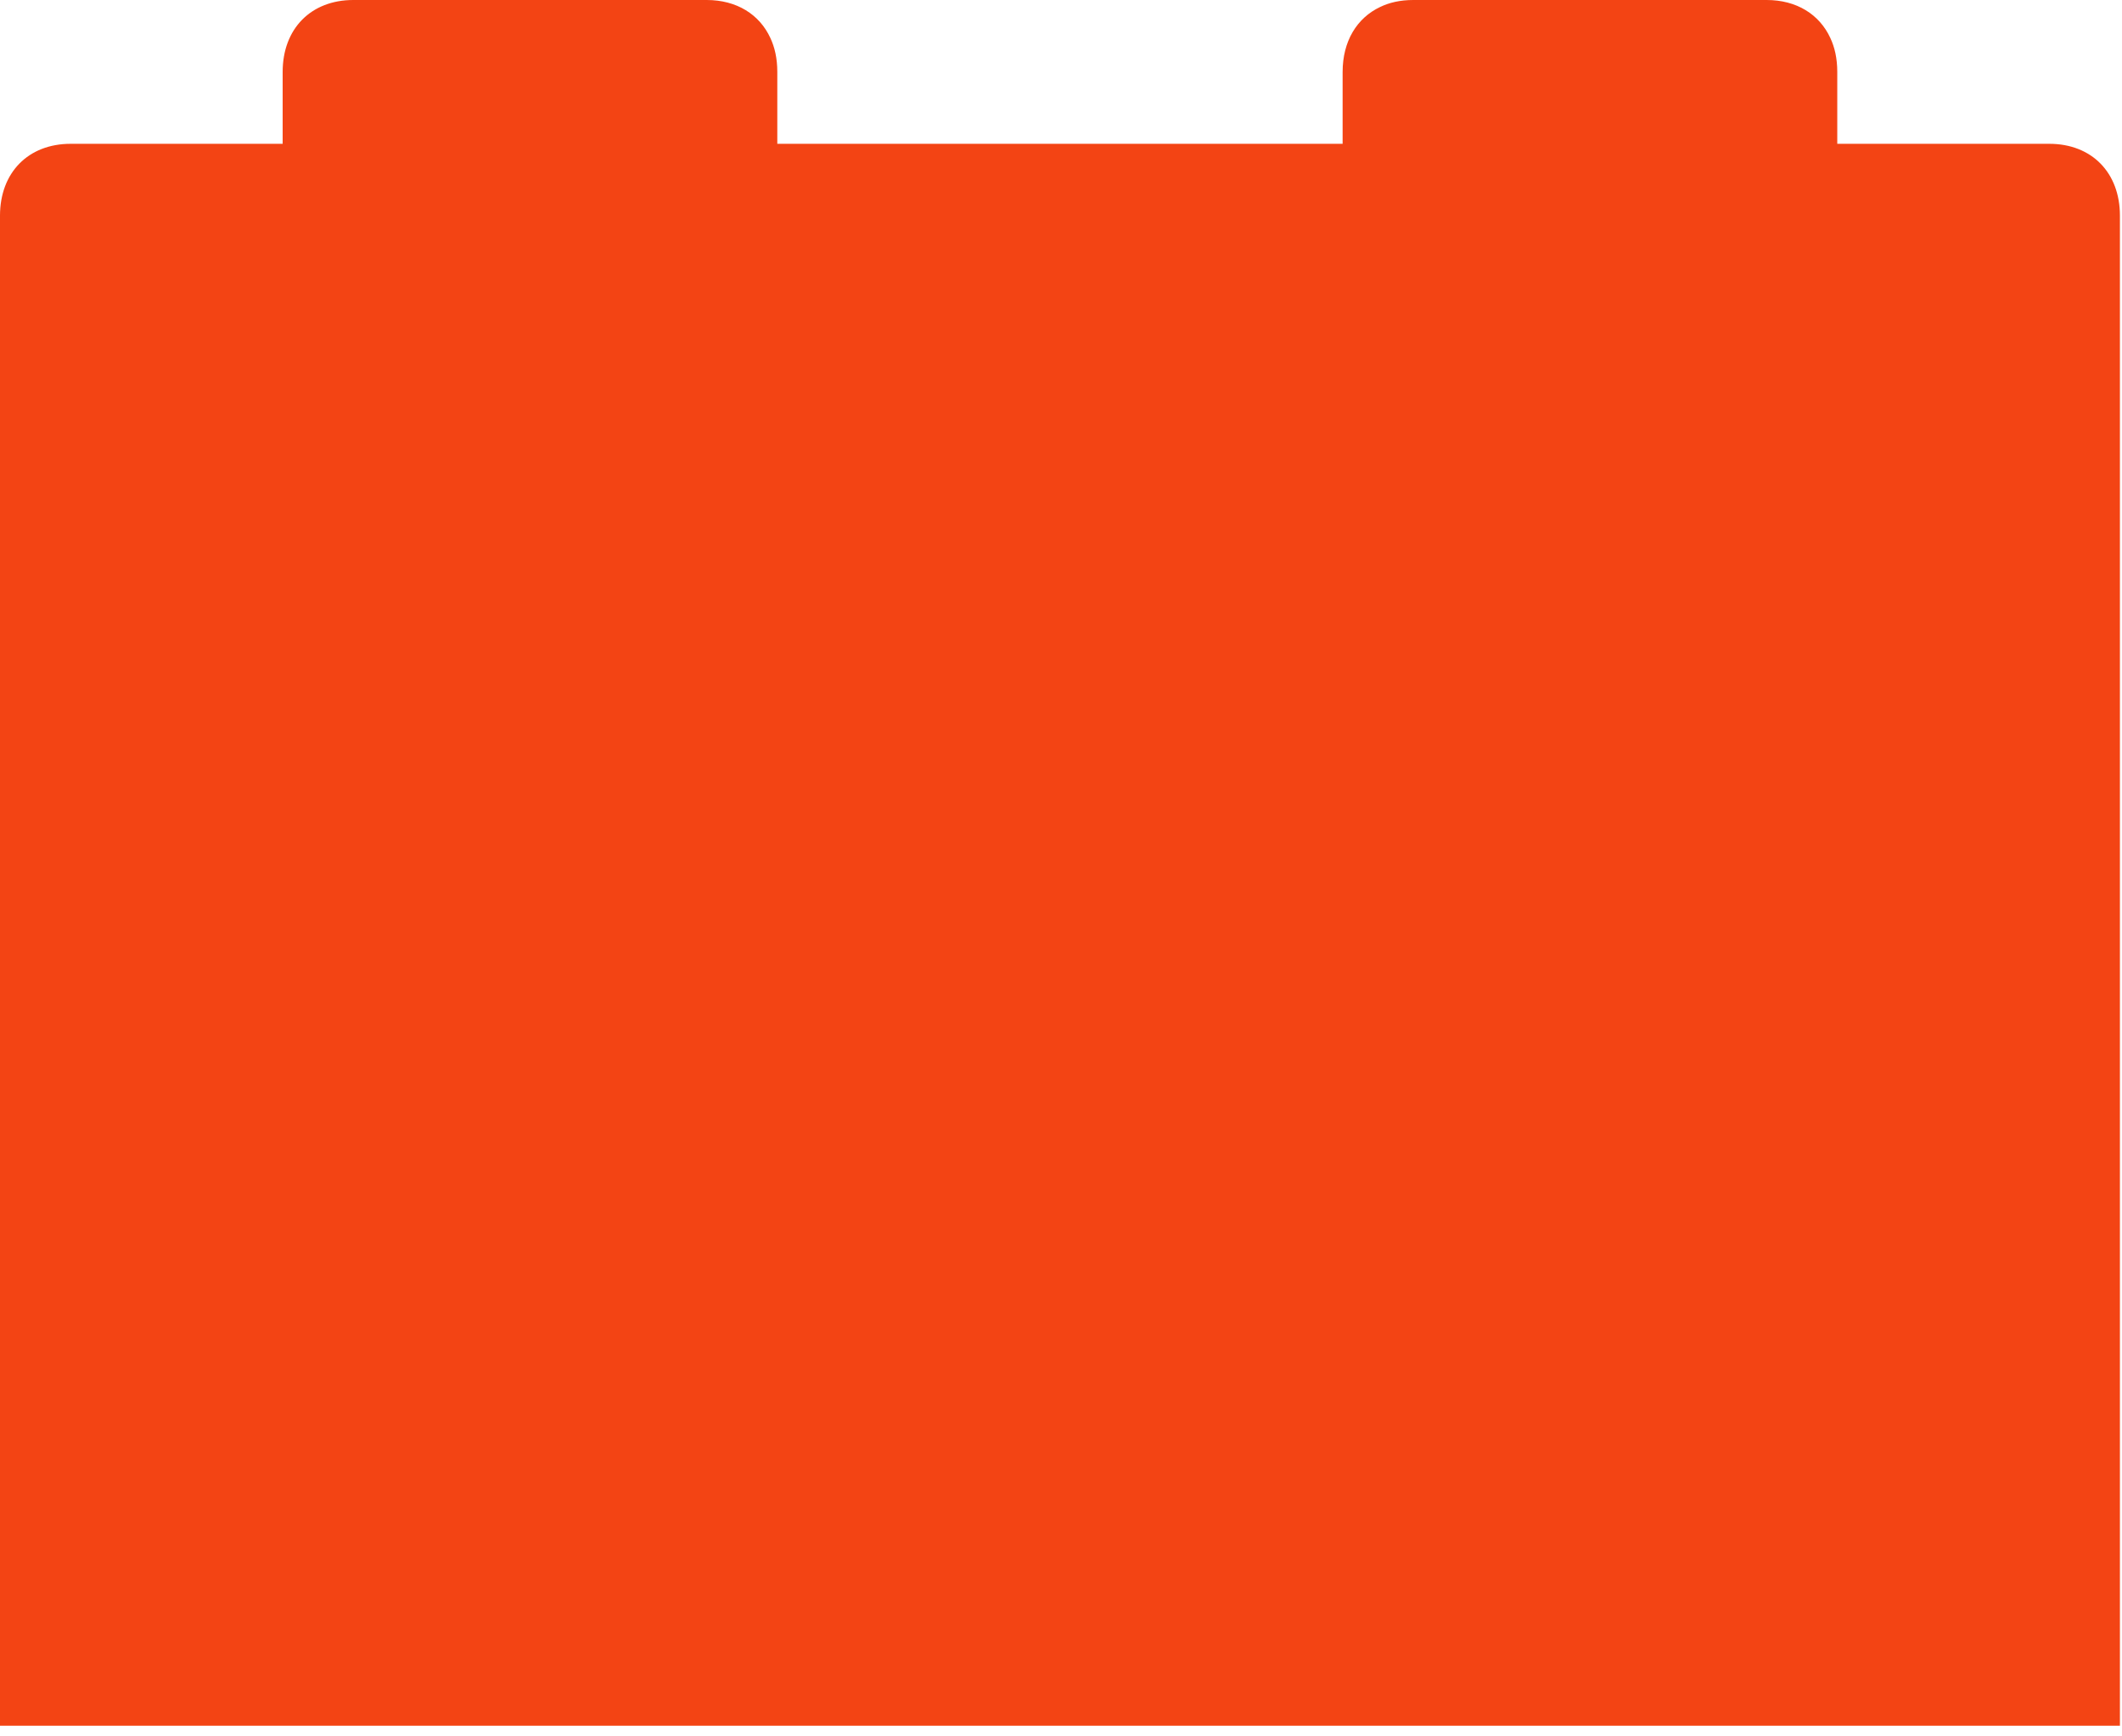 <svg width="88" height="72" viewBox="0 0 88 72" fill="none" xmlns="http://www.w3.org/2000/svg">
<path d="M87.914 8.944V71.558H0V8.944C0 7.155 1.172 5.963 2.93 5.963H11.722V2.981C11.722 1.193 12.894 0 14.652 0H29.305C30.549 0 31.499 0.597 31.949 1.579C32.127 1.958 32.235 2.42 32.235 2.981V5.963H55.679V2.981C55.679 1.715 56.266 0.748 57.232 0.291C57.604 0.11 58.058 0 58.609 0H73.262C74.506 0 75.456 0.597 75.906 1.579C76.084 1.958 76.192 2.42 76.192 2.981V5.963H84.984C86.742 5.963 87.914 7.155 87.914 8.944Z" fill="#F34414"/>
</svg>
